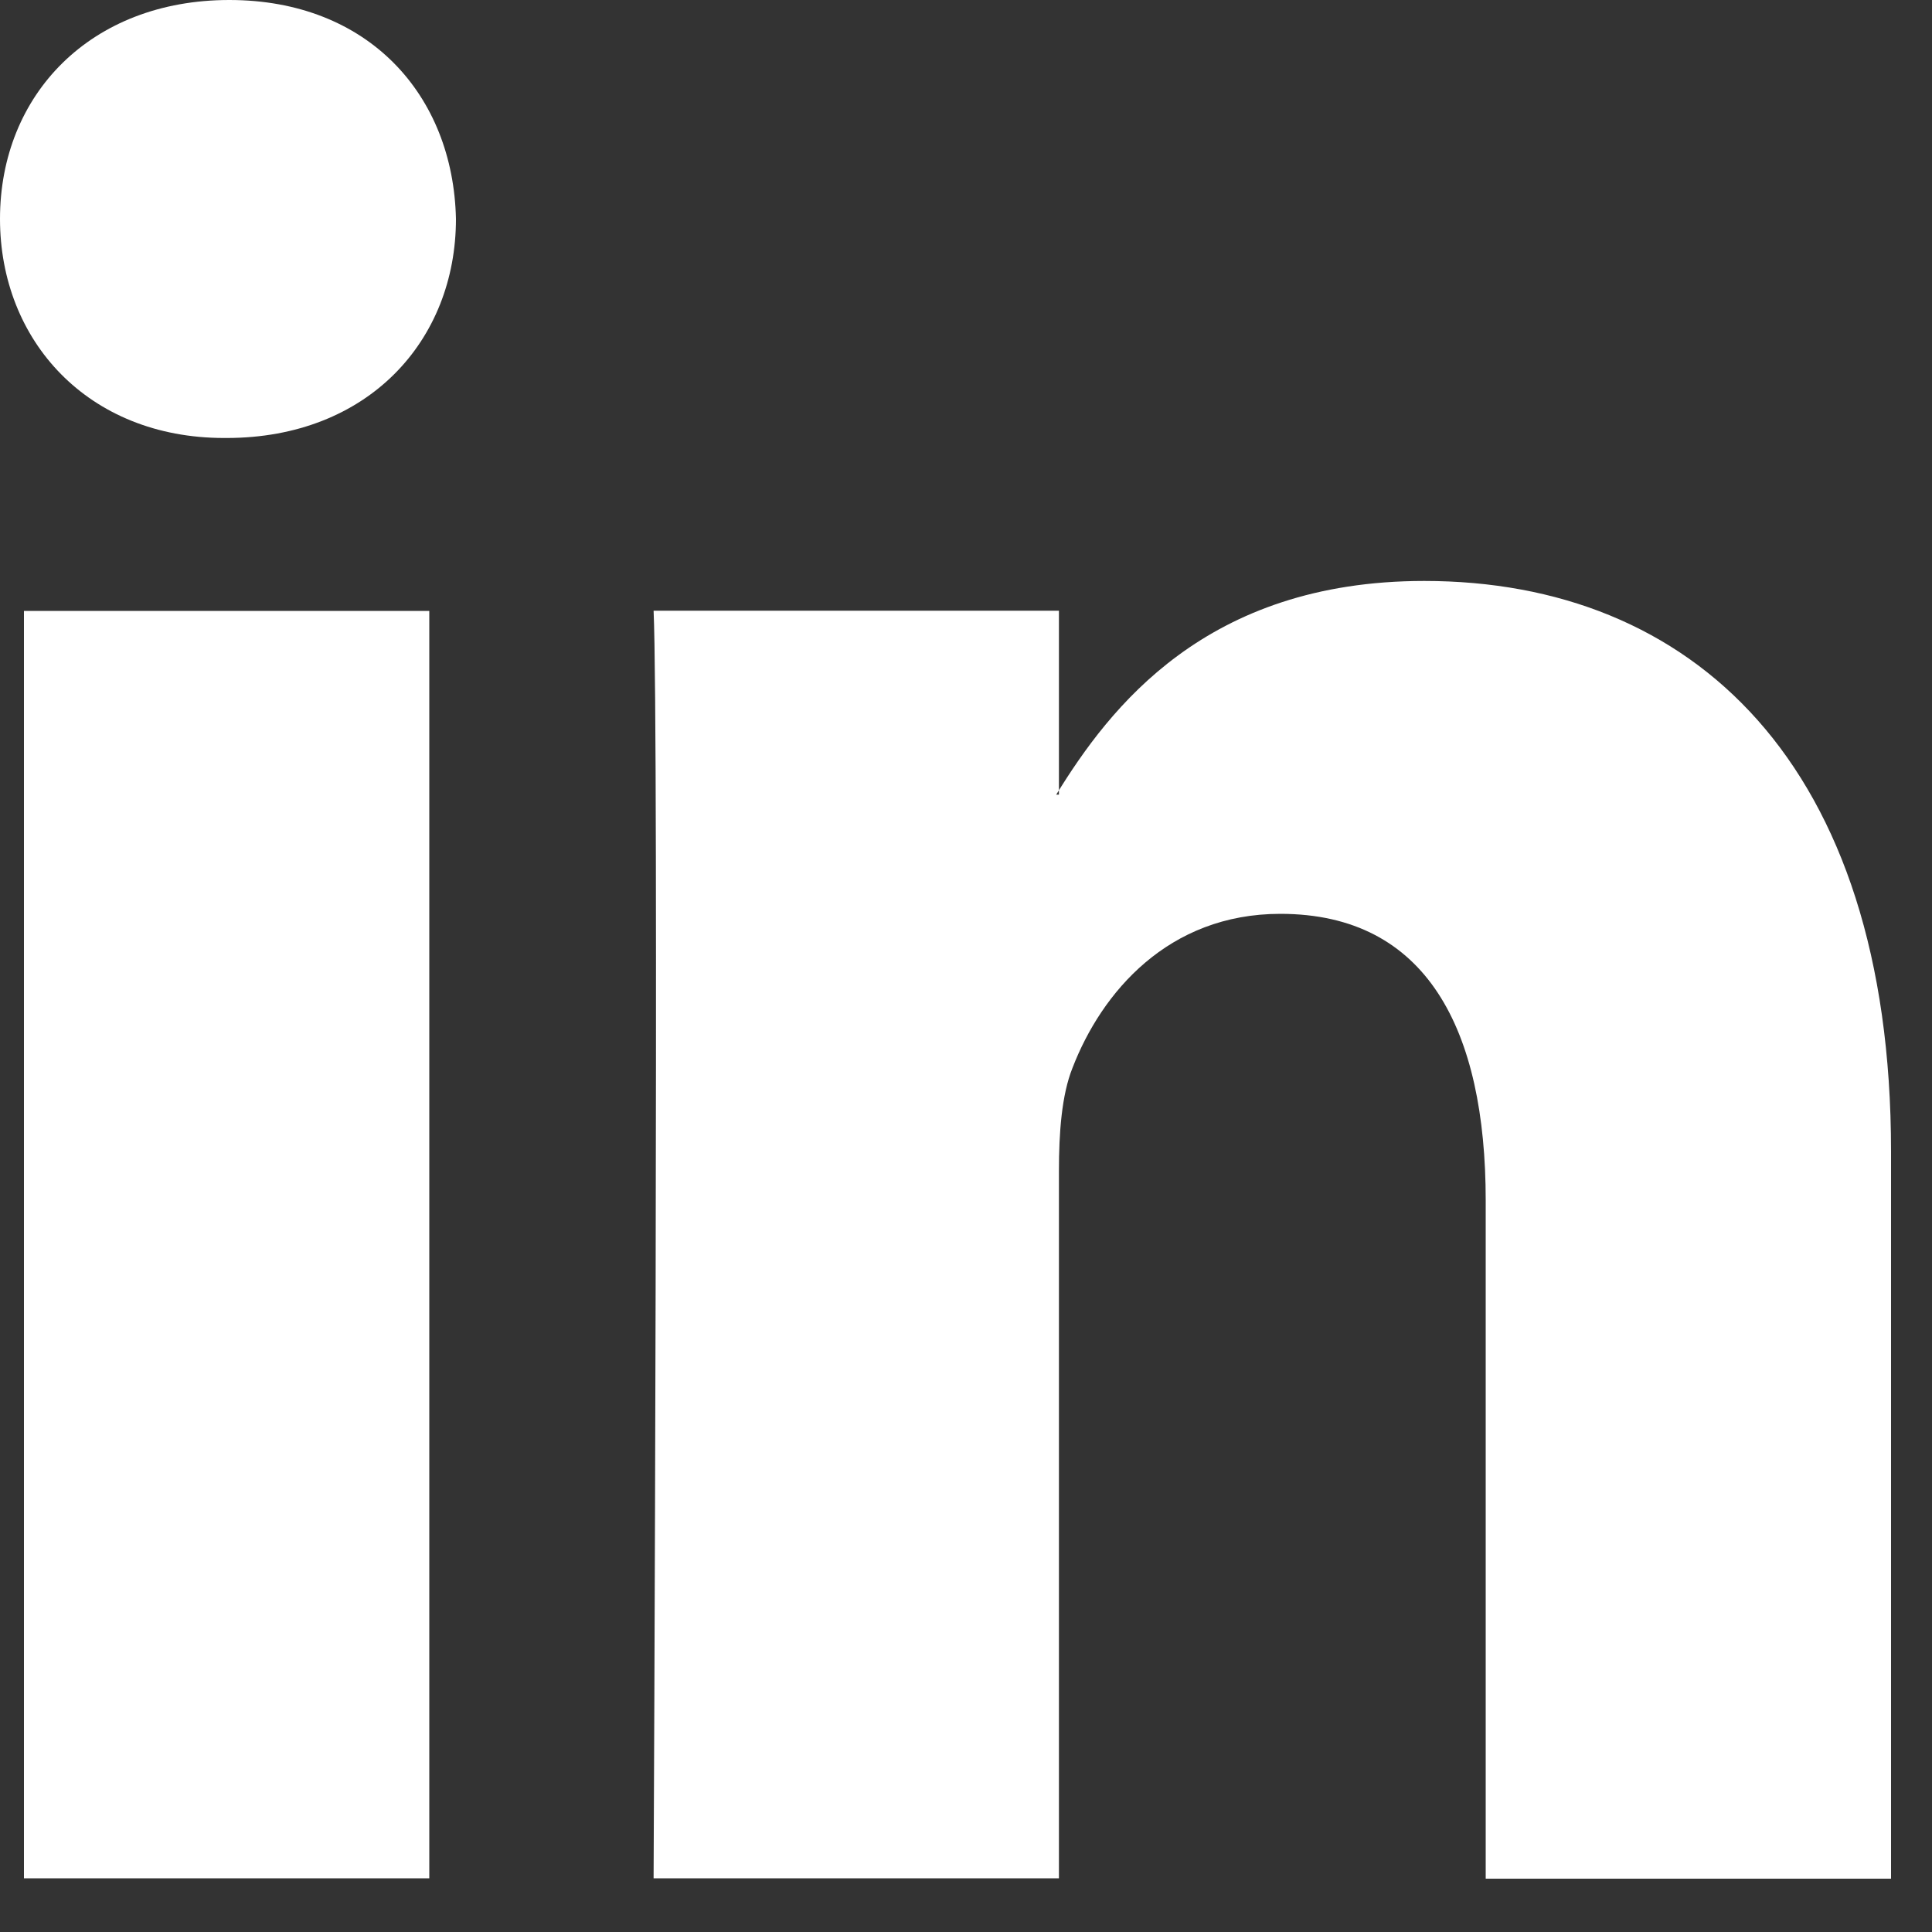 <svg xmlns="http://www.w3.org/2000/svg" width="10" height="10" viewBox="0 0 10 10">
    <rect x="0" y="0" width="10" height="10" fill="#333333" stroke="none"/>
    <g fill="#FFF" fill-rule="evenodd">
        <path d="M1.173 2.267c.732 0 1.187-.504 1.187-1.134C2.346.49 1.905 0 1.187 0S0 .49 0 1.133c0 .63.455 1.134 1.16 1.134h.013zM.124 9.722h2.098v-6.56H.124v6.56zM3.383 9.722h2.098V6.06c0-.196.014-.392.07-.532.151-.392.496-.798 1.076-.798.76 0 1.063.602 1.063 1.484v3.51h2.098V5.96c0-2.015-1.035-2.953-2.416-2.953-1.132 0-1.629.658-1.905 1.106h.014v-.952H3.383c.028.616 0 6.56 0 6.56"/>
    </g>
</svg>
